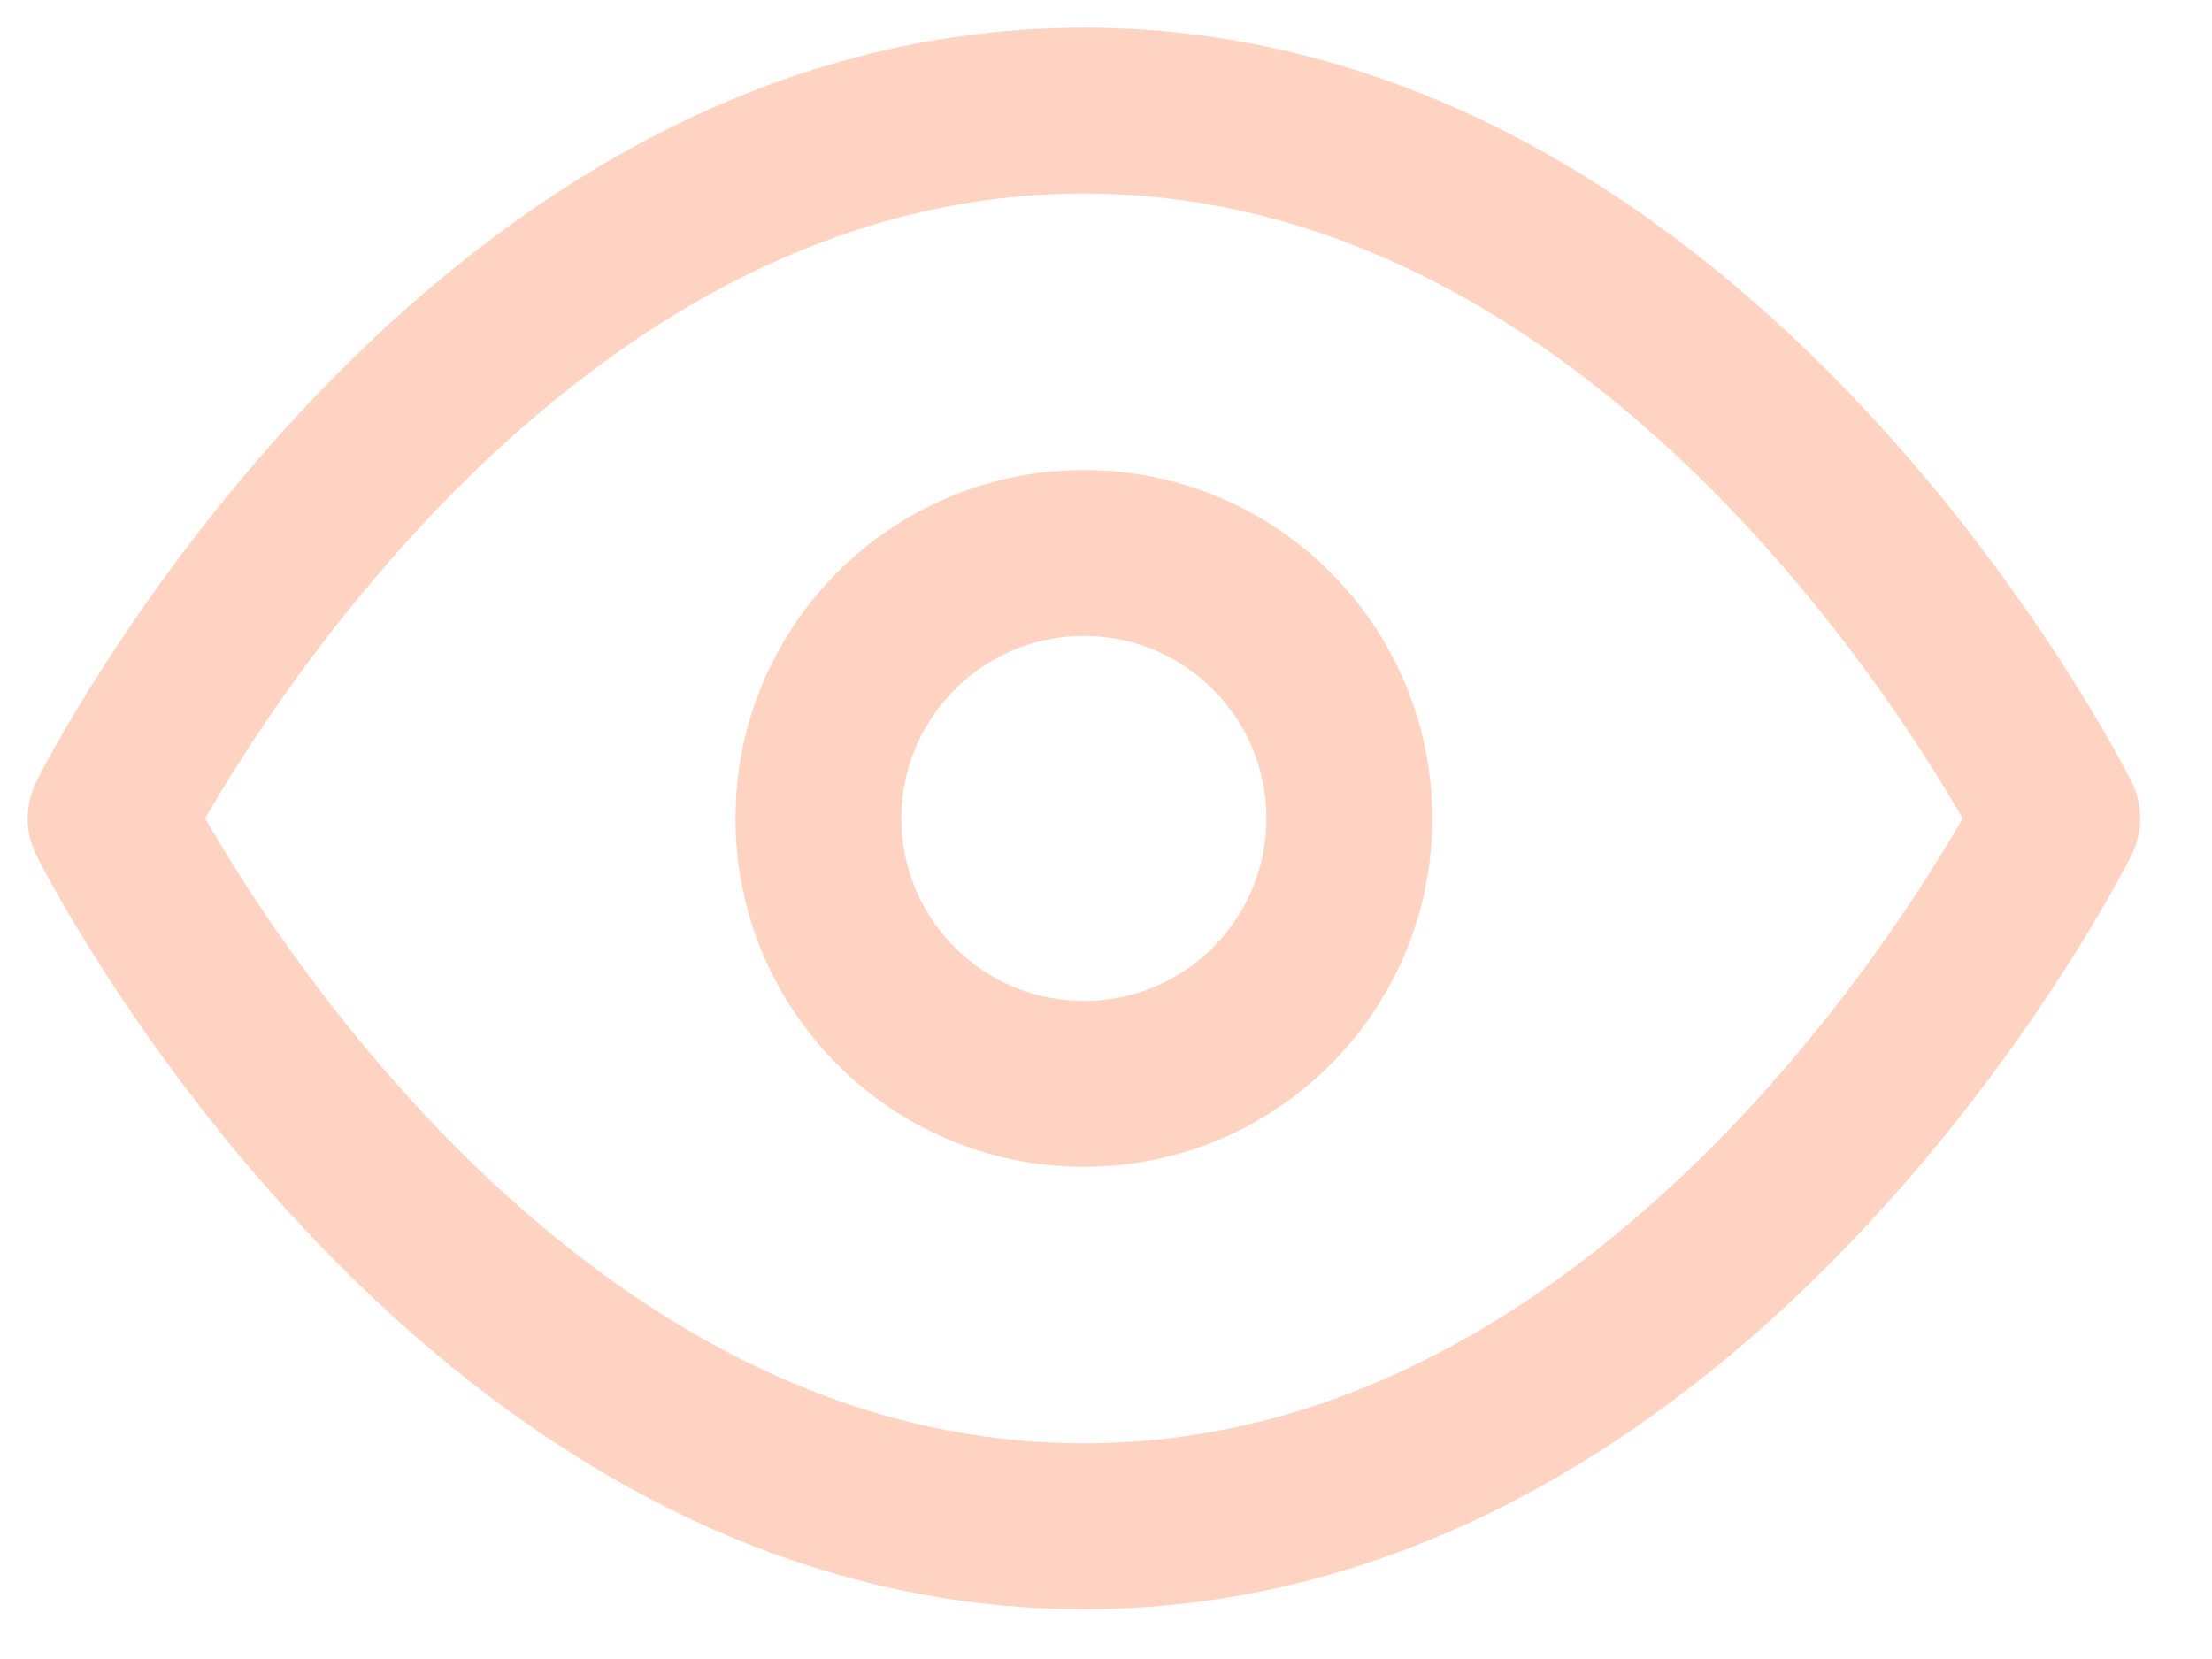 <svg width="20" height="15" viewBox="0 0 20 15" fill="none" xmlns="http://www.w3.org/2000/svg">
<path d="M1 7.4C1 7.4 4.2 1 9.8 1C15.4 1 18.6 7.4 18.6 7.4C18.6 7.4 15.4 13.8 9.8 13.8C4.2 13.8 1 7.4 1 7.4Z" stroke="#FFD3C1" stroke-width="1.5" stroke-linecap="round" stroke-linejoin="round"/>
<path d="M9.8 9.8C11.126 9.8 12.2 8.725 12.2 7.4C12.2 6.075 11.126 5 9.8 5C8.475 5 7.4 6.075 7.4 7.4C7.4 8.725 8.475 9.8 9.8 9.8Z" stroke="#FFD3C1" stroke-width="1.5" stroke-linecap="round" stroke-linejoin="round"/>
</svg>
